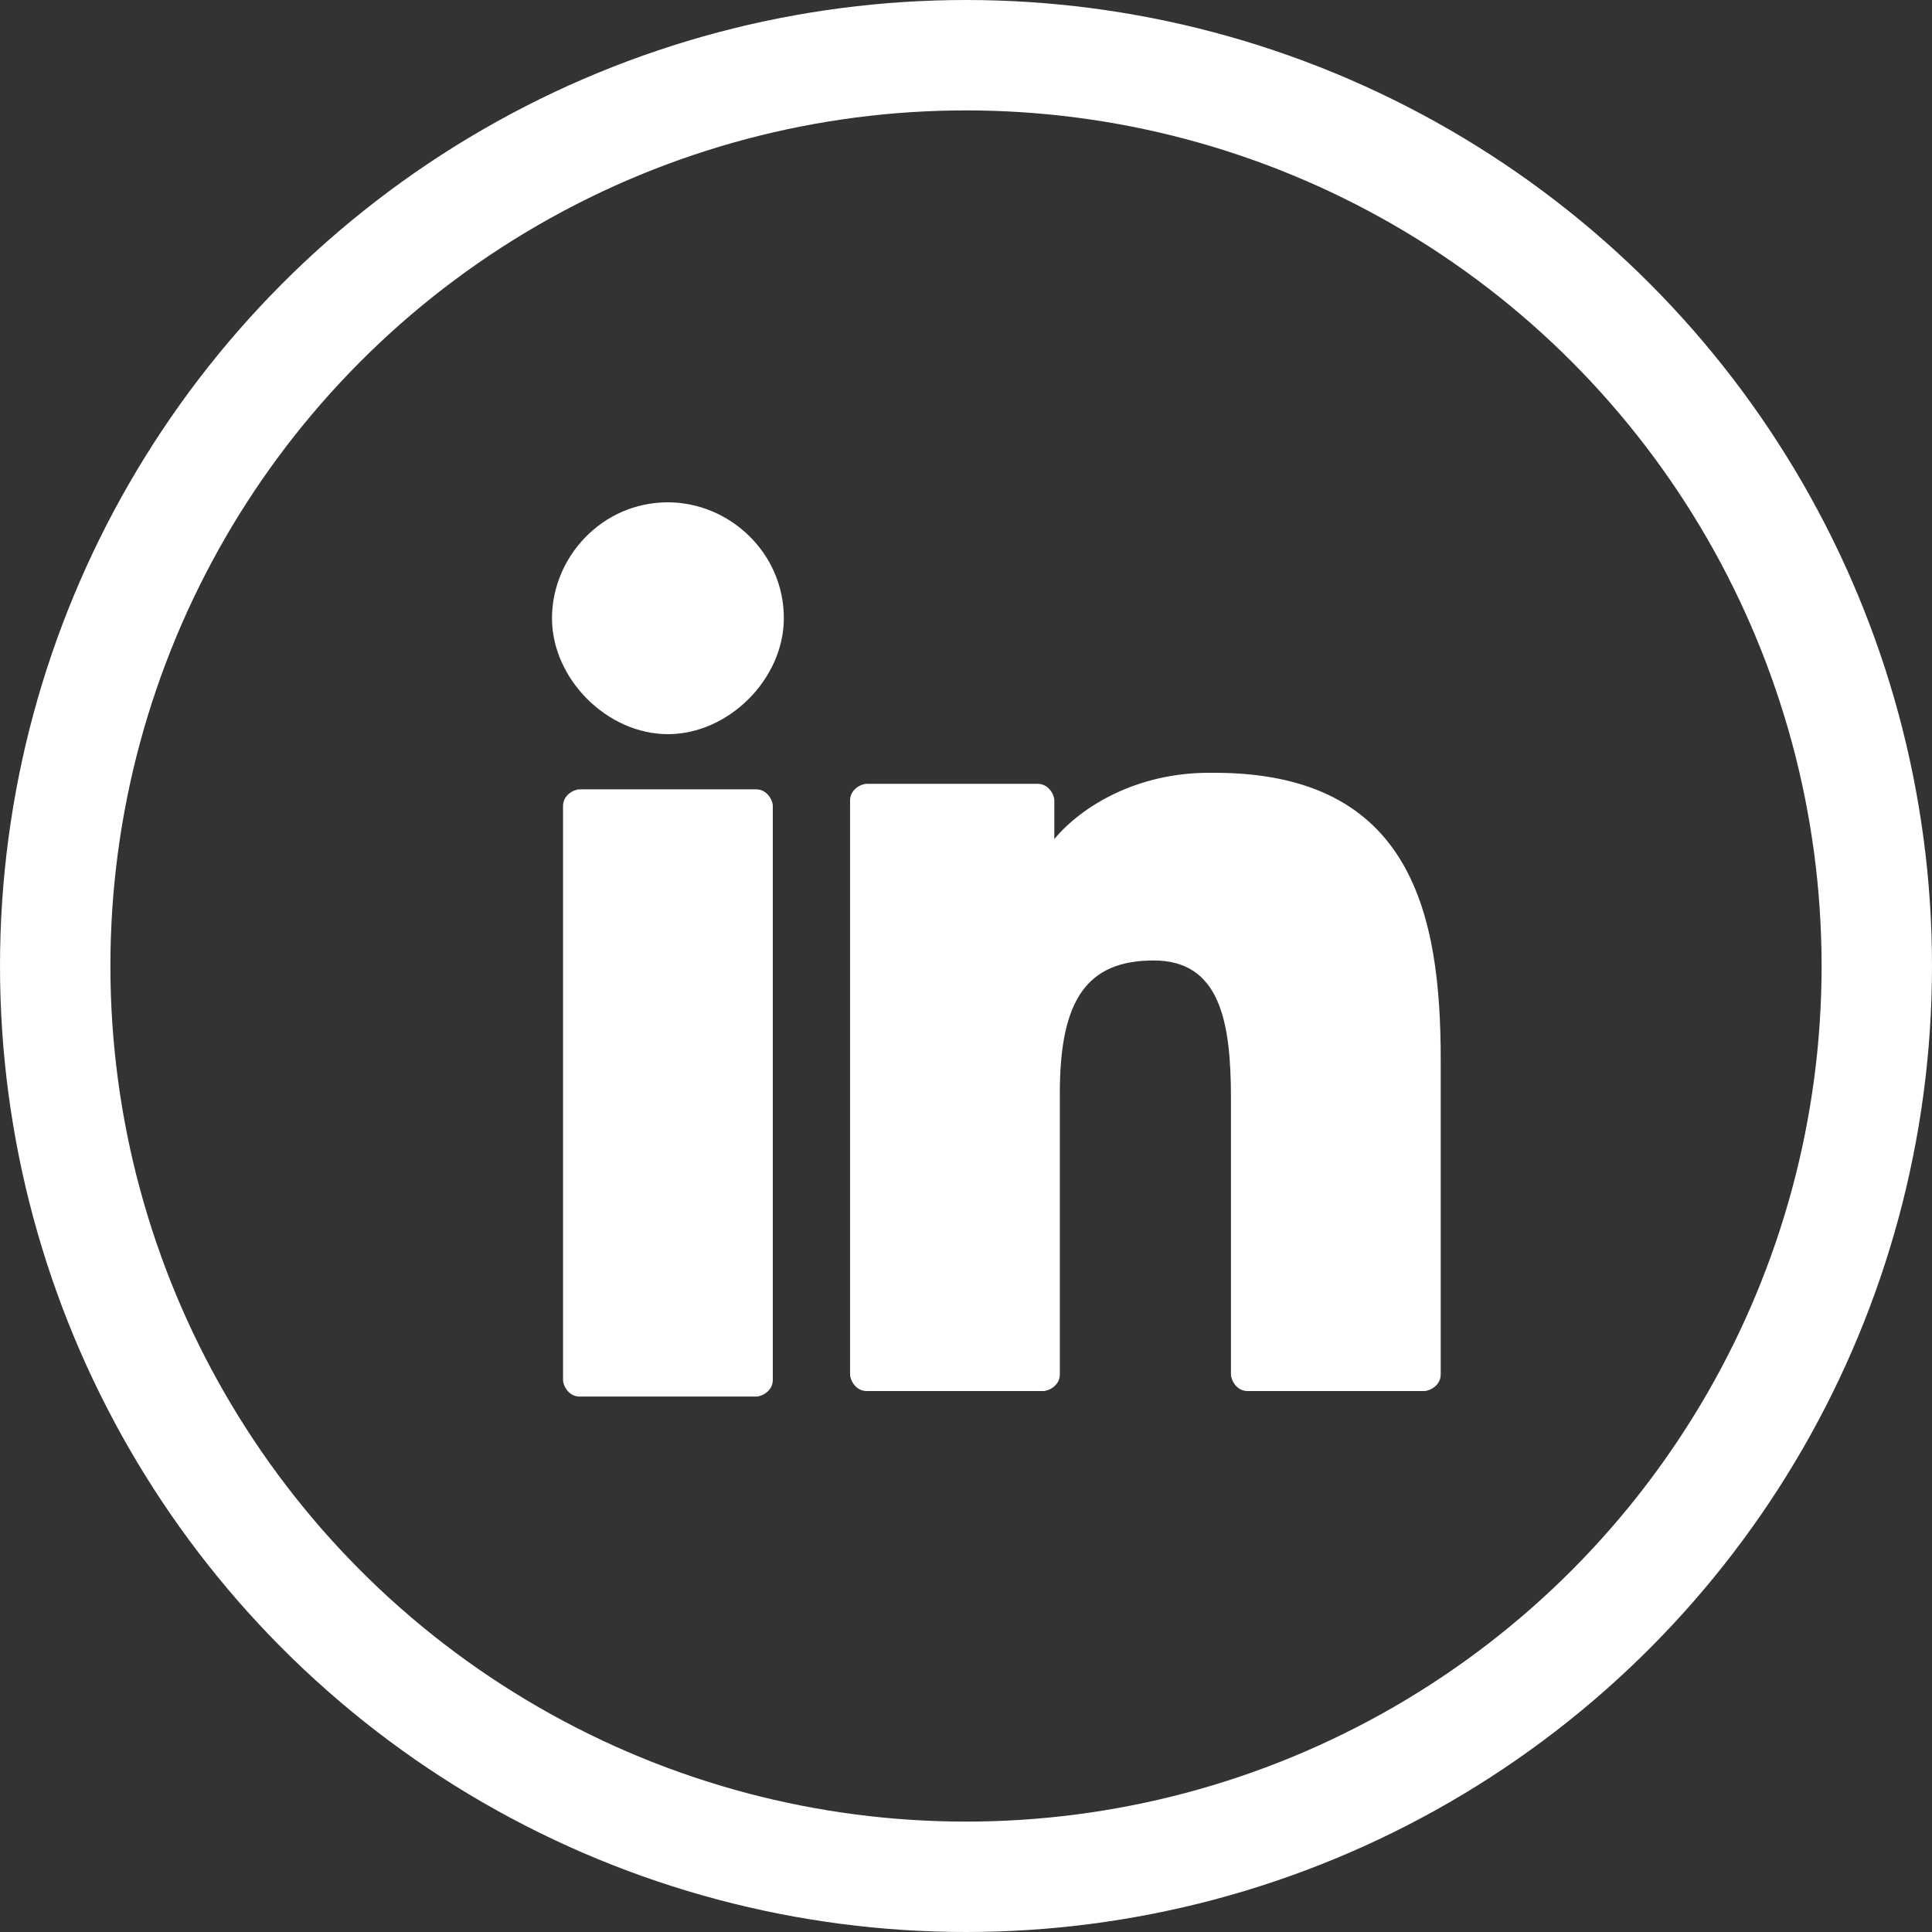 <?xml version="1.0" encoding="UTF-8"?>
<svg xmlns="http://www.w3.org/2000/svg" version="1.1" viewBox="0 0 35 35">
  <rect x="0" y="0" width="35" height="35" fill="#333333" stroke="none"/>
  <defs>
    <style>
      .cls-1, .cls-2 {
        fill: none;
      }

      .cls-3 {
        fill: #fff;
      }

      .cls-2 {
        stroke: #fff;
        stroke-width: 2px;
      }
    </style>
  </defs>
  <!-- Generator: Adobe Illustrator 28.6.0, SVG Export Plug-In . SVG Version: 1.2.0 Build 709)  -->
  <g>
    <g id="Component_27_6">
      <g id="Ellipse_485">
        <circle class="cls-1" cx="17.5" cy="17.5" r="17.5"/>
        <circle class="cls-2" cx="17.5" cy="17.5" r="16.5"/>
      </g>
      <g>
        <path class="cls-3" d="M13.7,14.3h-3.2c-.1,0-.3.1-.3.3v10.4c0,.1.1.3.3.3h3.2c.1,0,.3-.1.3-.3v-10.4c0-.1-.1-.3-.3-.3Z"/>
        <path class="cls-3" d="M12.1,9.1c-1.2,0-2.1,1-2.1,2.1s1,2.1,2.1,2.1,2.1-1,2.1-2.1c0-1.2-1-2.1-2.1-2.1Z"/>
        <path class="cls-3" d="M21.9,14c-1.3,0-2.3.6-2.8,1.2v-.7c0-.1-.1-.3-.3-.3h-3.1c-.1,0-.3.1-.3.3v10.4c0,.1.1.3.3.3h3.2c.1,0,.3-.1.3-.3v-5.1c0-1.7.5-2.4,1.7-2.4s1.4,1.1,1.4,2.5v5c0,.1.1.3.3.3h3.2c.1,0,.3-.1.3-.3v-5.7c0-2.6-.5-5.2-4.1-5.2Z"/>
      </g>
    </g>
  </g>
</svg>